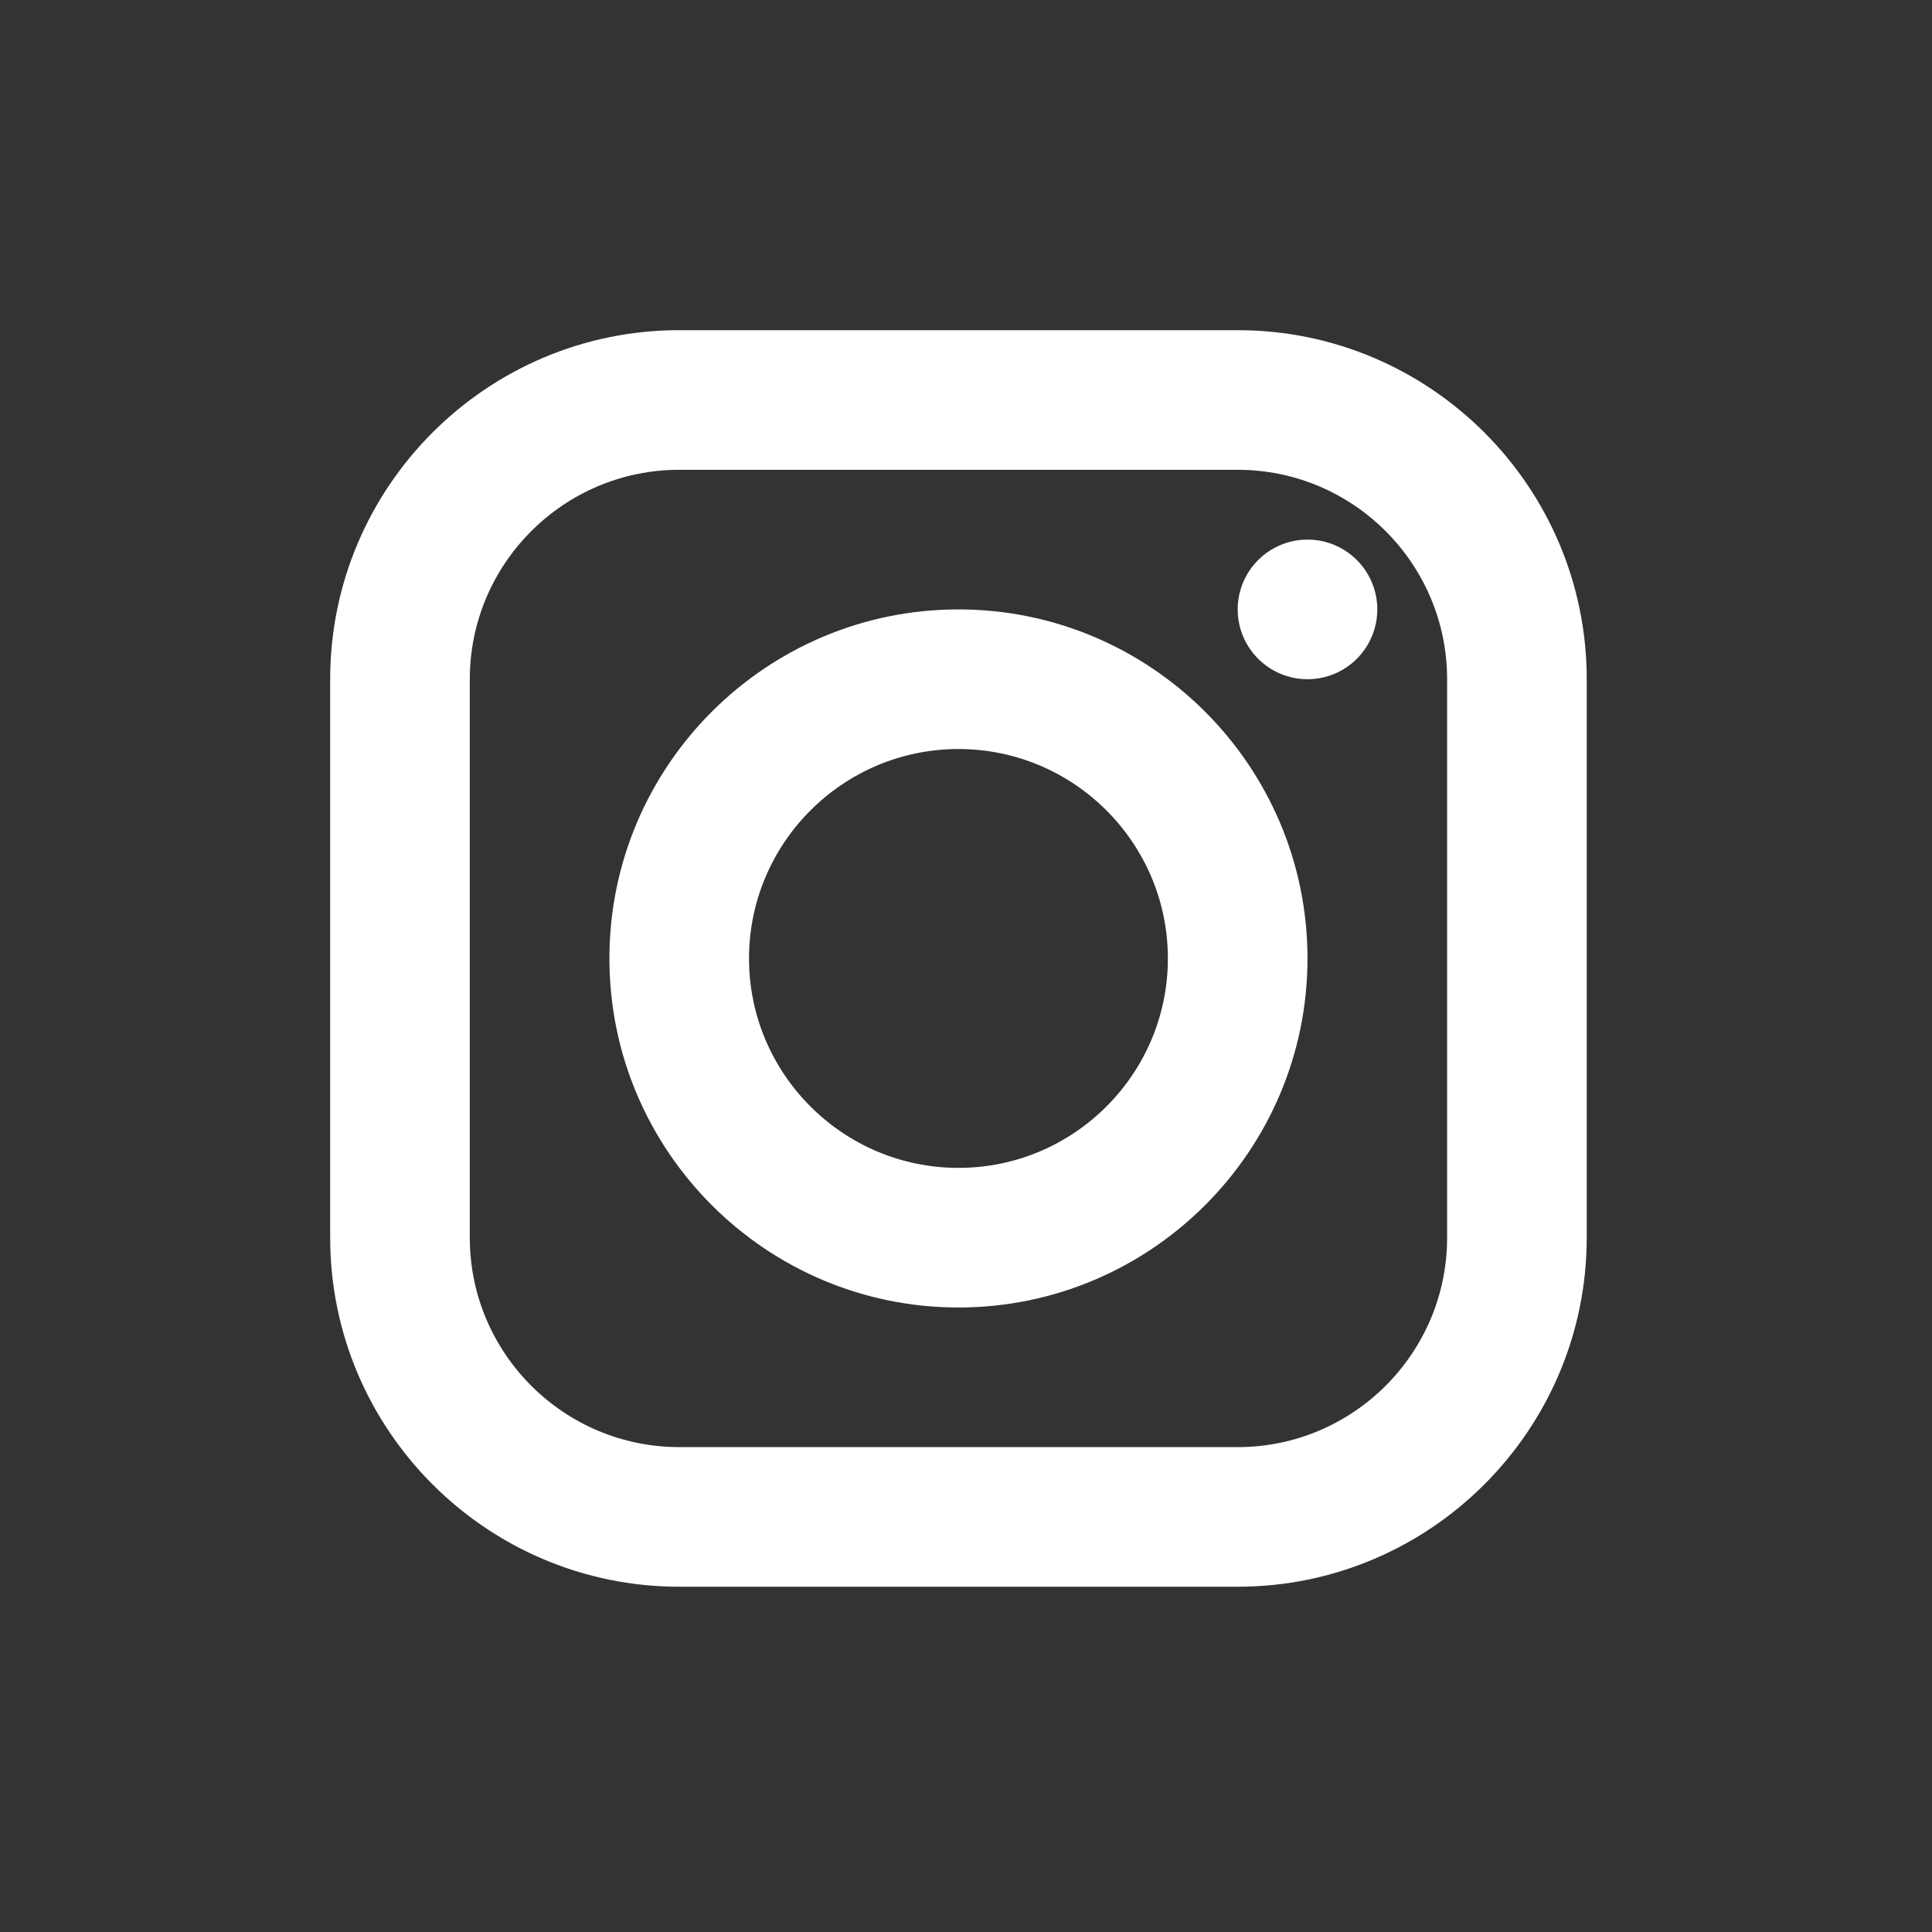 <svg width="128" height="128" viewBox="0 0 128 128" fill="none" xmlns="http://www.w3.org/2000/svg">
<rect x="0" y="0" width="128" height="128" fill="#333333" stroke="none"/>
<path d="M45 21.875C32.249 21.875 21.875 32.249 21.875 45V82C21.875 94.751 32.249 105.125 45 105.125H82C94.751 105.125 105.125 94.751 105.125 82V45C105.125 32.249 94.751 21.875 82 21.875H45ZM45 31.125H82C89.65 31.125 95.875 37.35 95.875 45V82C95.875 89.65 89.65 95.875 82 95.875H45C37.35 95.875 31.125 89.65 31.125 82V45C31.125 37.35 37.35 31.125 45 31.125ZM86.625 35.75C85.398 35.75 84.222 36.237 83.355 37.105C82.487 37.972 82 39.148 82 40.375C82 41.602 82.487 42.778 83.355 43.645C84.222 44.513 85.398 45 86.625 45C87.852 45 89.028 44.513 89.895 43.645C90.763 42.778 91.25 41.602 91.25 40.375C91.25 39.148 90.763 37.972 89.895 37.105C89.028 36.237 87.852 35.75 86.625 35.75ZM63.5 40.375C50.749 40.375 40.375 50.749 40.375 63.5C40.375 76.251 50.749 86.625 63.5 86.625C76.251 86.625 86.625 76.251 86.625 63.5C86.625 50.749 76.251 40.375 63.5 40.375ZM63.5 49.625C71.15 49.625 77.375 55.85 77.375 63.5C77.375 71.15 71.15 77.375 63.5 77.375C55.85 77.375 49.625 71.15 49.625 63.5C49.625 55.85 55.85 49.625 63.5 49.625Z" fill="white"/>
</svg>
